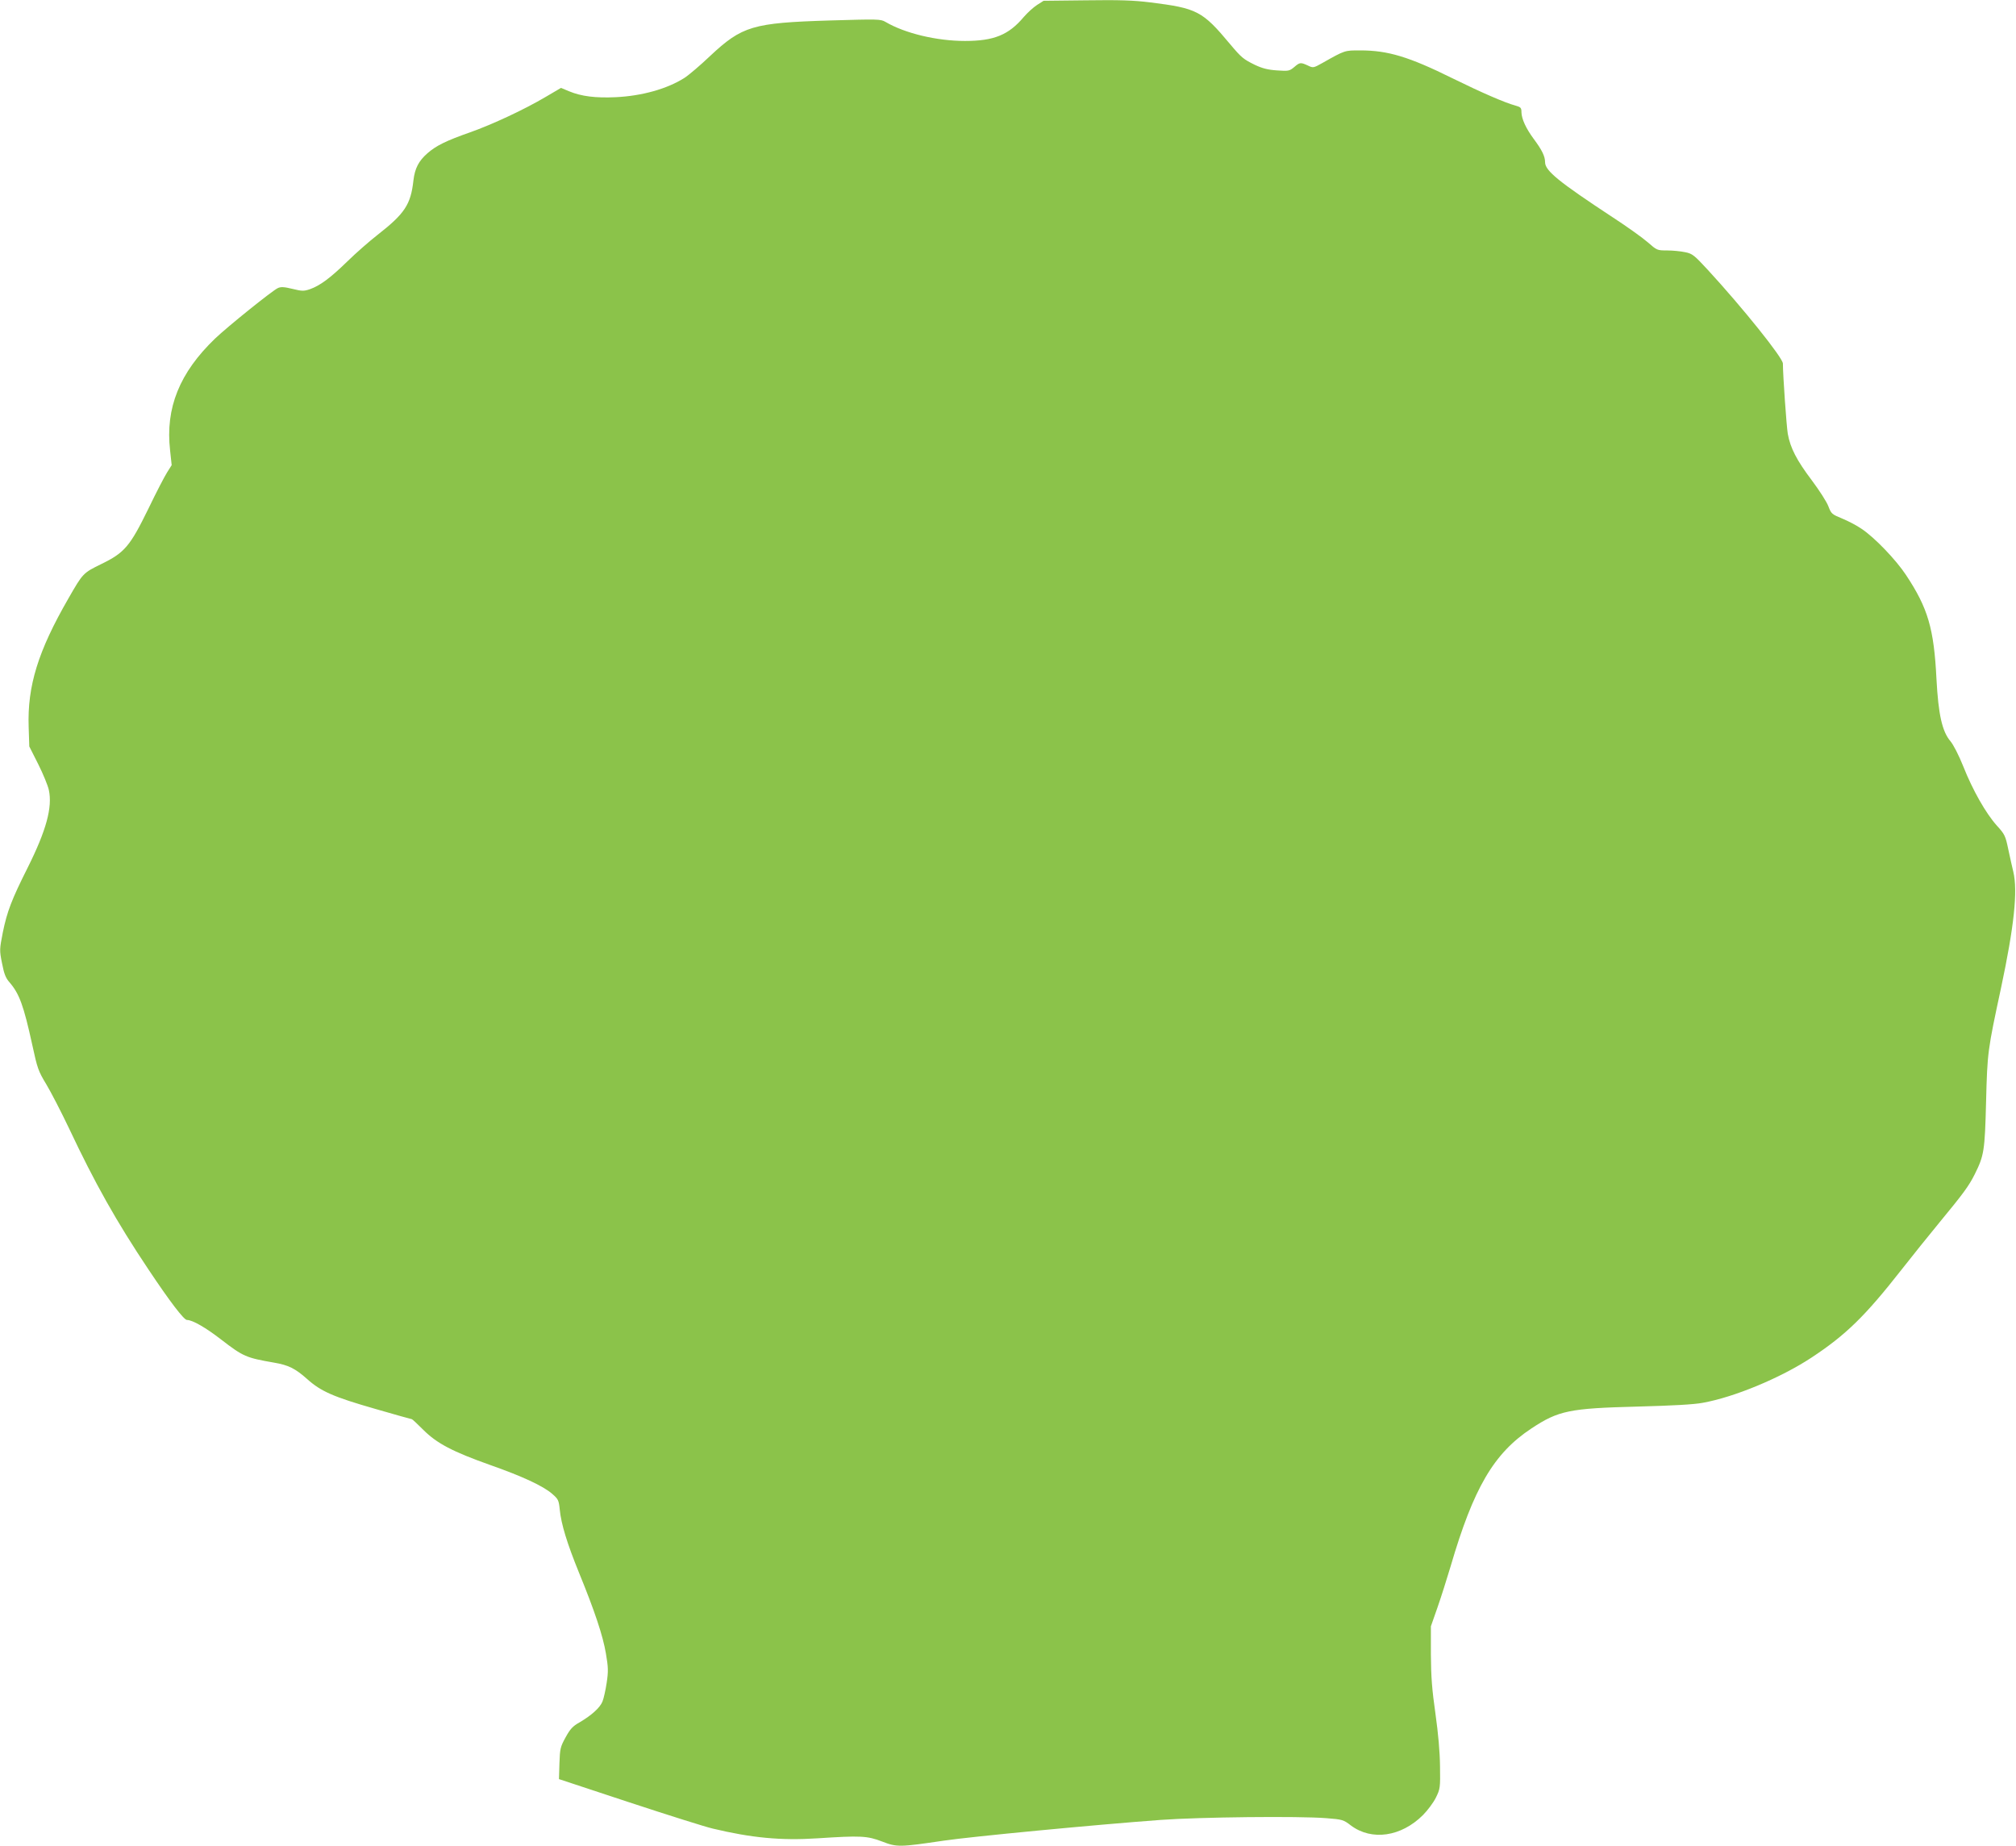 <?xml version="1.0" standalone="no"?>
<!DOCTYPE svg PUBLIC "-//W3C//DTD SVG 20010904//EN"
 "http://www.w3.org/TR/2001/REC-SVG-20010904/DTD/svg10.dtd">
<svg version="1.0" xmlns="http://www.w3.org/2000/svg"
 width="1280pt" height="1172pt" viewBox="0 0 1280 1172"
 preserveAspectRatio="xMidYMid meet">
<g transform="translate(0,1172) scale(0.1,-0.1)"
fill="#8bc34a" stroke="none">
<path d="M6585 11689 c-23 -15 -61 -49 -85 -77 -96 -114 -189 -152 -373 -152
-179 0 -381 48 -505 121 -31 18 -46 18 -355 9 -488 -15 -555 -35 -759 -226
-62 -59 -135 -121 -163 -139 -109 -69 -268 -114 -435 -122 -128 -6 -219 5
-298 38 l-50 21 -97 -57 c-137 -81 -339 -175 -480 -225 -154 -54 -216 -85
-271 -133 -56 -49 -80 -96 -89 -172 -17 -154 -55 -211 -229 -347 -50 -39 -136
-114 -191 -168 -110 -107 -173 -153 -237 -176 -39 -13 -50 -13 -111 2 -53 13
-74 14 -93 5 -35 -16 -316 -242 -398 -320 -226 -217 -317 -441 -286 -711 l10
-93 -29 -46 c-16 -25 -70 -129 -119 -231 -117 -239 -151 -279 -299 -351 -116
-57 -116 -57 -209 -219 -192 -333 -261 -555 -252 -816 l4 -123 57 -113 c31
-62 61 -135 67 -163 24 -110 -16 -257 -135 -495 -101 -201 -130 -277 -157
-409 -21 -108 -22 -113 -5 -197 13 -67 23 -93 47 -120 63 -73 90 -147 145
-398 32 -148 38 -166 89 -250 30 -50 95 -176 145 -281 163 -346 300 -590 504
-895 136 -204 225 -320 244 -320 35 0 120 -49 218 -125 140 -108 158 -115 335
-146 90 -15 135 -37 210 -104 87 -78 165 -113 434 -190 124 -36 228 -65 231
-65 3 0 36 -31 73 -68 86 -86 186 -138 422 -222 205 -72 339 -134 396 -184 38
-33 42 -40 48 -100 9 -92 46 -213 122 -400 101 -247 152 -401 171 -513 15 -88
16 -113 5 -186 -7 -47 -19 -101 -27 -120 -16 -39 -68 -86 -144 -131 -45 -25
-61 -43 -90 -96 -33 -60 -36 -72 -39 -165 l-3 -100 448 -148 c246 -81 484
-156 528 -166 246 -59 434 -77 664 -62 275 18 317 16 411 -20 95 -37 113 -36
390 5 176 26 960 101 1380 132 248 18 874 25 1051 11 103 -8 109 -10 157 -47
132 -98 318 -71 456 66 30 30 68 81 83 112 27 55 28 63 26 197 -1 93 -11 206
-29 335 -22 154 -28 233 -29 375 l0 180 42 120 c23 66 60 183 83 260 146 499
274 718 513 876 172 114 243 128 672 139 222 6 358 13 416 24 201 36 494 158
689 286 220 145 341 263 573 559 66 84 174 219 241 300 150 182 186 230 224
306 59 119 64 146 72 460 8 316 10 327 95 723 83 390 107 615 78 737 -7 28
-21 92 -32 143 -18 87 -23 96 -73 151 -69 77 -153 224 -213 376 -28 70 -62
136 -81 159 -53 62 -77 170 -89 396 -16 320 -54 449 -193 659 -63 96 -201 240
-283 294 -30 21 -86 50 -123 65 -65 27 -69 30 -87 77 -10 28 -58 102 -105 165
-96 127 -137 206 -153 296 -8 47 -31 372 -31 446 0 36 -256 355 -477 595 -86
93 -98 103 -144 112 -28 6 -79 11 -114 11 -63 0 -65 1 -122 51 -32 28 -132
100 -223 159 -342 225 -430 296 -430 350 0 38 -20 78 -72 148 -49 66 -77 127
-78 169 0 29 -4 33 -39 43 -64 17 -214 82 -399 173 -277 137 -410 177 -585
177 -100 0 -96 2 -241 -80 -57 -32 -59 -32 -92 -16 -46 21 -51 21 -87 -10 -30
-25 -36 -26 -109 -21 -59 4 -93 13 -140 35 -73 36 -85 45 -158 132 -176 211
-210 228 -509 265 -103 13 -194 16 -404 13 l-271 -3 -41 -26z"/>
</g>
</svg>
